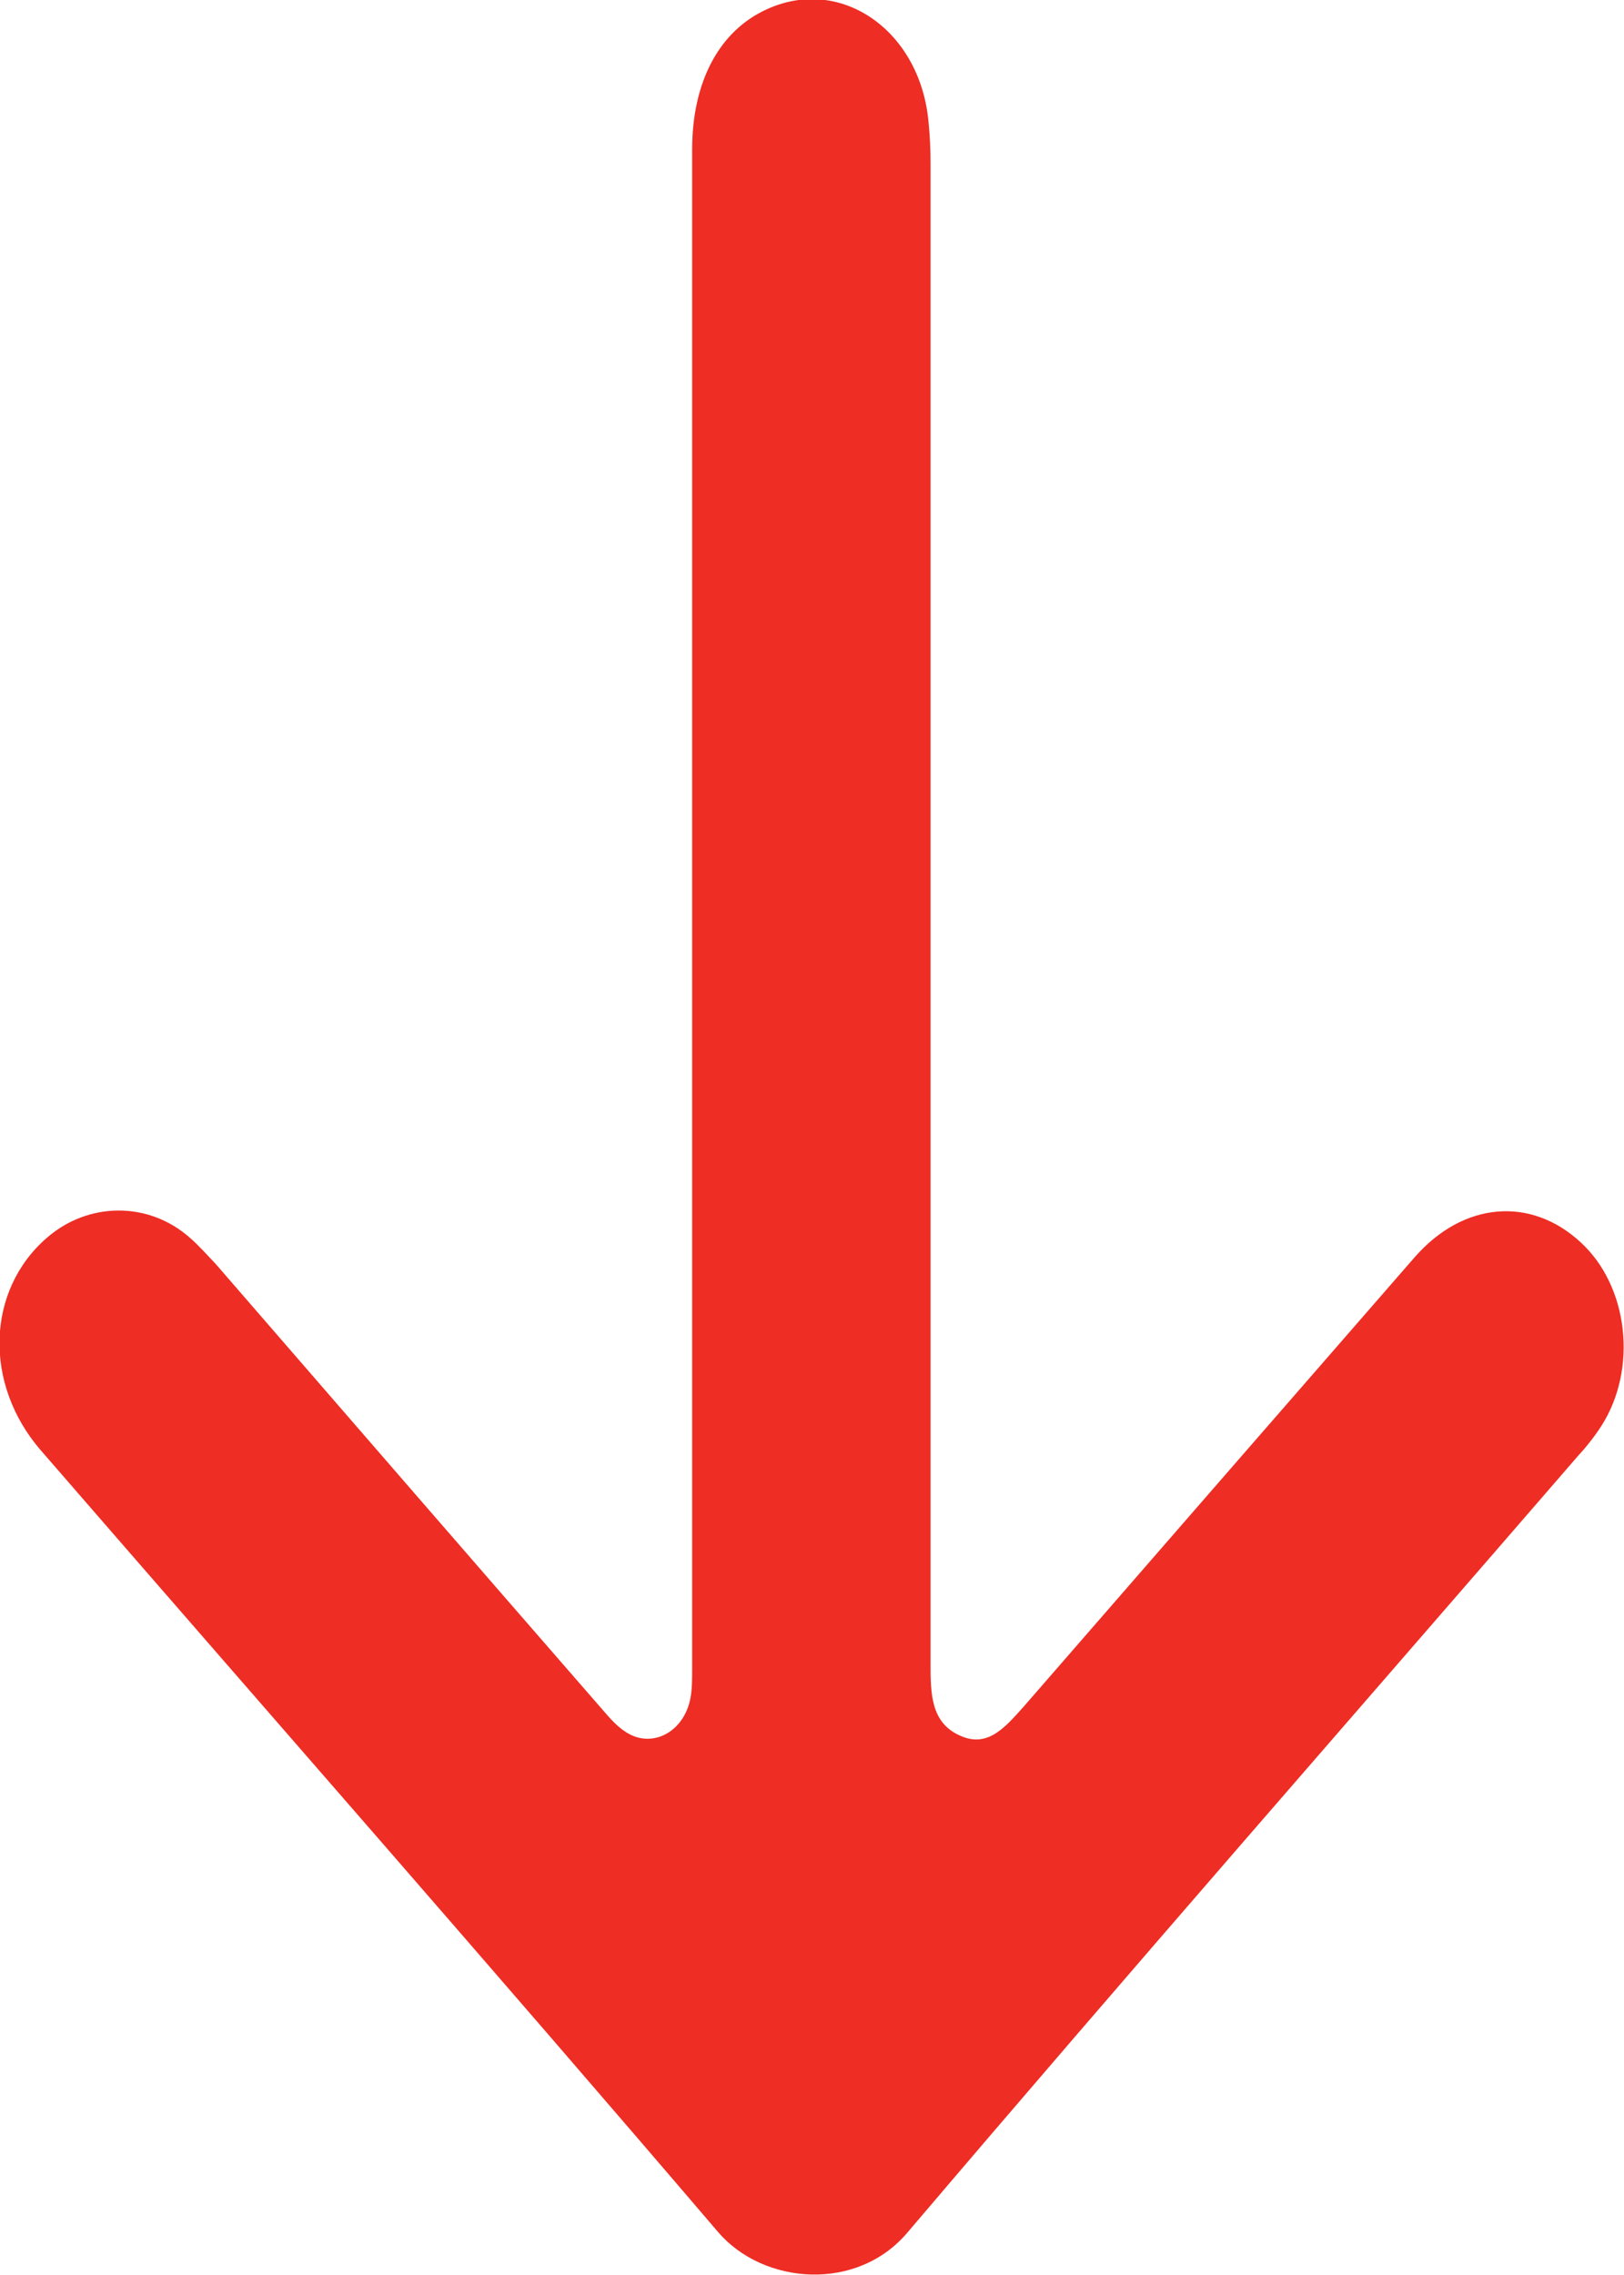 <svg width="5" height="7" viewBox="0 0 5 7" fill="none" xmlns="http://www.w3.org/2000/svg">
<g clip-path="url(#clip0_3426_121)">
<path d="M2.131 2.795C2.131 2.016 2.131 1.239 2.131 0.46C2.131 0.251 2.215 0.094 2.362 0.028C2.591 -0.076 2.835 0.096 2.859 0.378C2.863 0.418 2.865 0.46 2.865 0.502C2.865 2.04 2.865 3.579 2.865 5.117C2.865 5.209 2.865 5.3 2.955 5.34C3.041 5.38 3.095 5.314 3.151 5.252C3.553 4.79 3.953 4.33 4.355 3.869C4.504 3.698 4.712 3.68 4.866 3.822C5.014 3.957 5.043 4.212 4.93 4.388C4.91 4.419 4.885 4.451 4.859 4.479C4.171 5.274 3.478 6.065 2.795 6.868C2.639 7.054 2.35 7.03 2.211 6.868C1.521 6.061 0.821 5.264 0.126 4.463C-0.052 4.258 -0.042 3.969 0.145 3.808C0.272 3.698 0.457 3.696 0.584 3.808C0.612 3.832 0.638 3.862 0.664 3.889C1.062 4.348 1.459 4.806 1.858 5.264C1.877 5.286 1.898 5.31 1.922 5.326C2.003 5.384 2.106 5.332 2.126 5.224C2.131 5.197 2.131 5.165 2.131 5.137C2.131 4.356 2.131 3.577 2.131 2.795Z" fill="#EE2D24"/>
</g>
<defs>
<clipPath id="clip0_3426_121">
<rect width="5" height="7" fill="white" transform="translate(5 7) rotate(-180)"/>
</clipPath>
</defs>
</svg>
